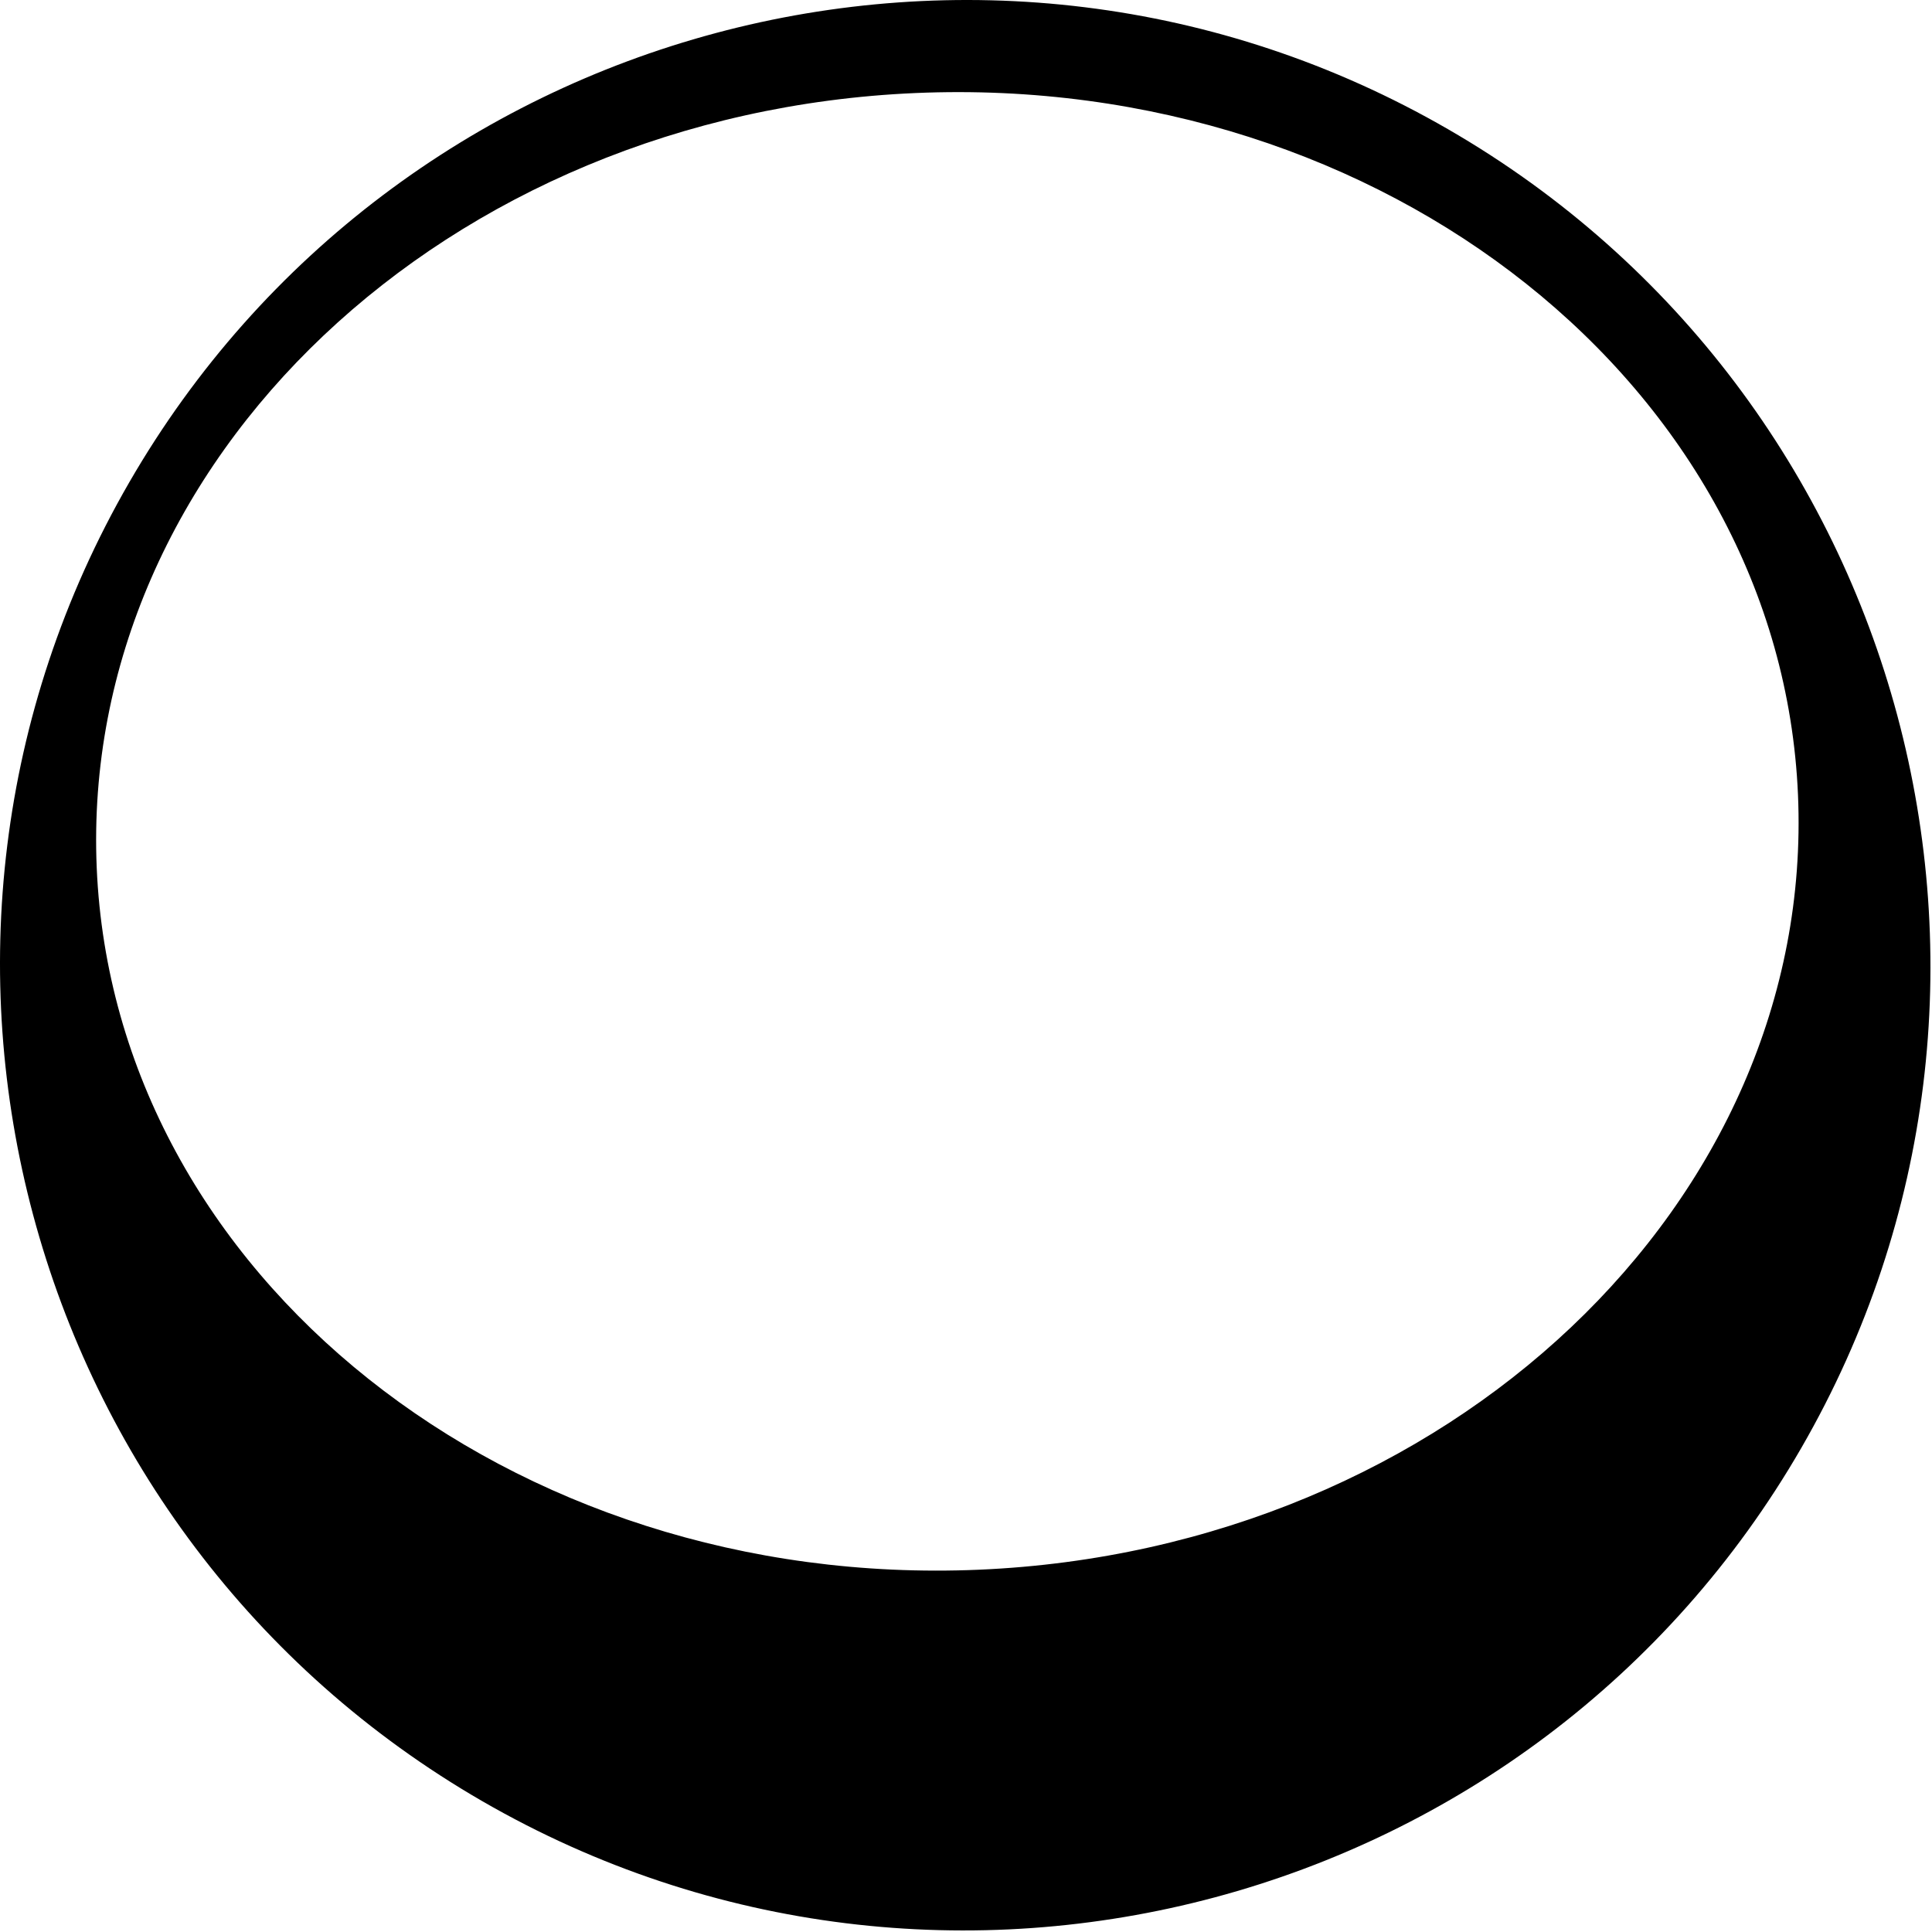 <svg xmlns="http://www.w3.org/2000/svg" width="280" height="280" viewBox="0 0 280 280" fill="none"><path d="M69.93 261.059C136.742 299.632 222.483 276.661 261.059 209.846C299.634 143.031 276.658 57.291 209.846 18.718C143.034 -19.856 57.293 3.115 18.718 69.93C-19.858 136.745 3.119 222.485 69.93 261.059ZM14.018 125.782C11.486 66.782 64.73 16.404 132.706 13.483C200.674 10.567 258.047 56.186 260.578 115.186C263.115 174.184 209.87 224.571 141.898 227.494C73.927 230.408 16.555 184.781 14.018 125.782Z" fill="black"></path></svg>